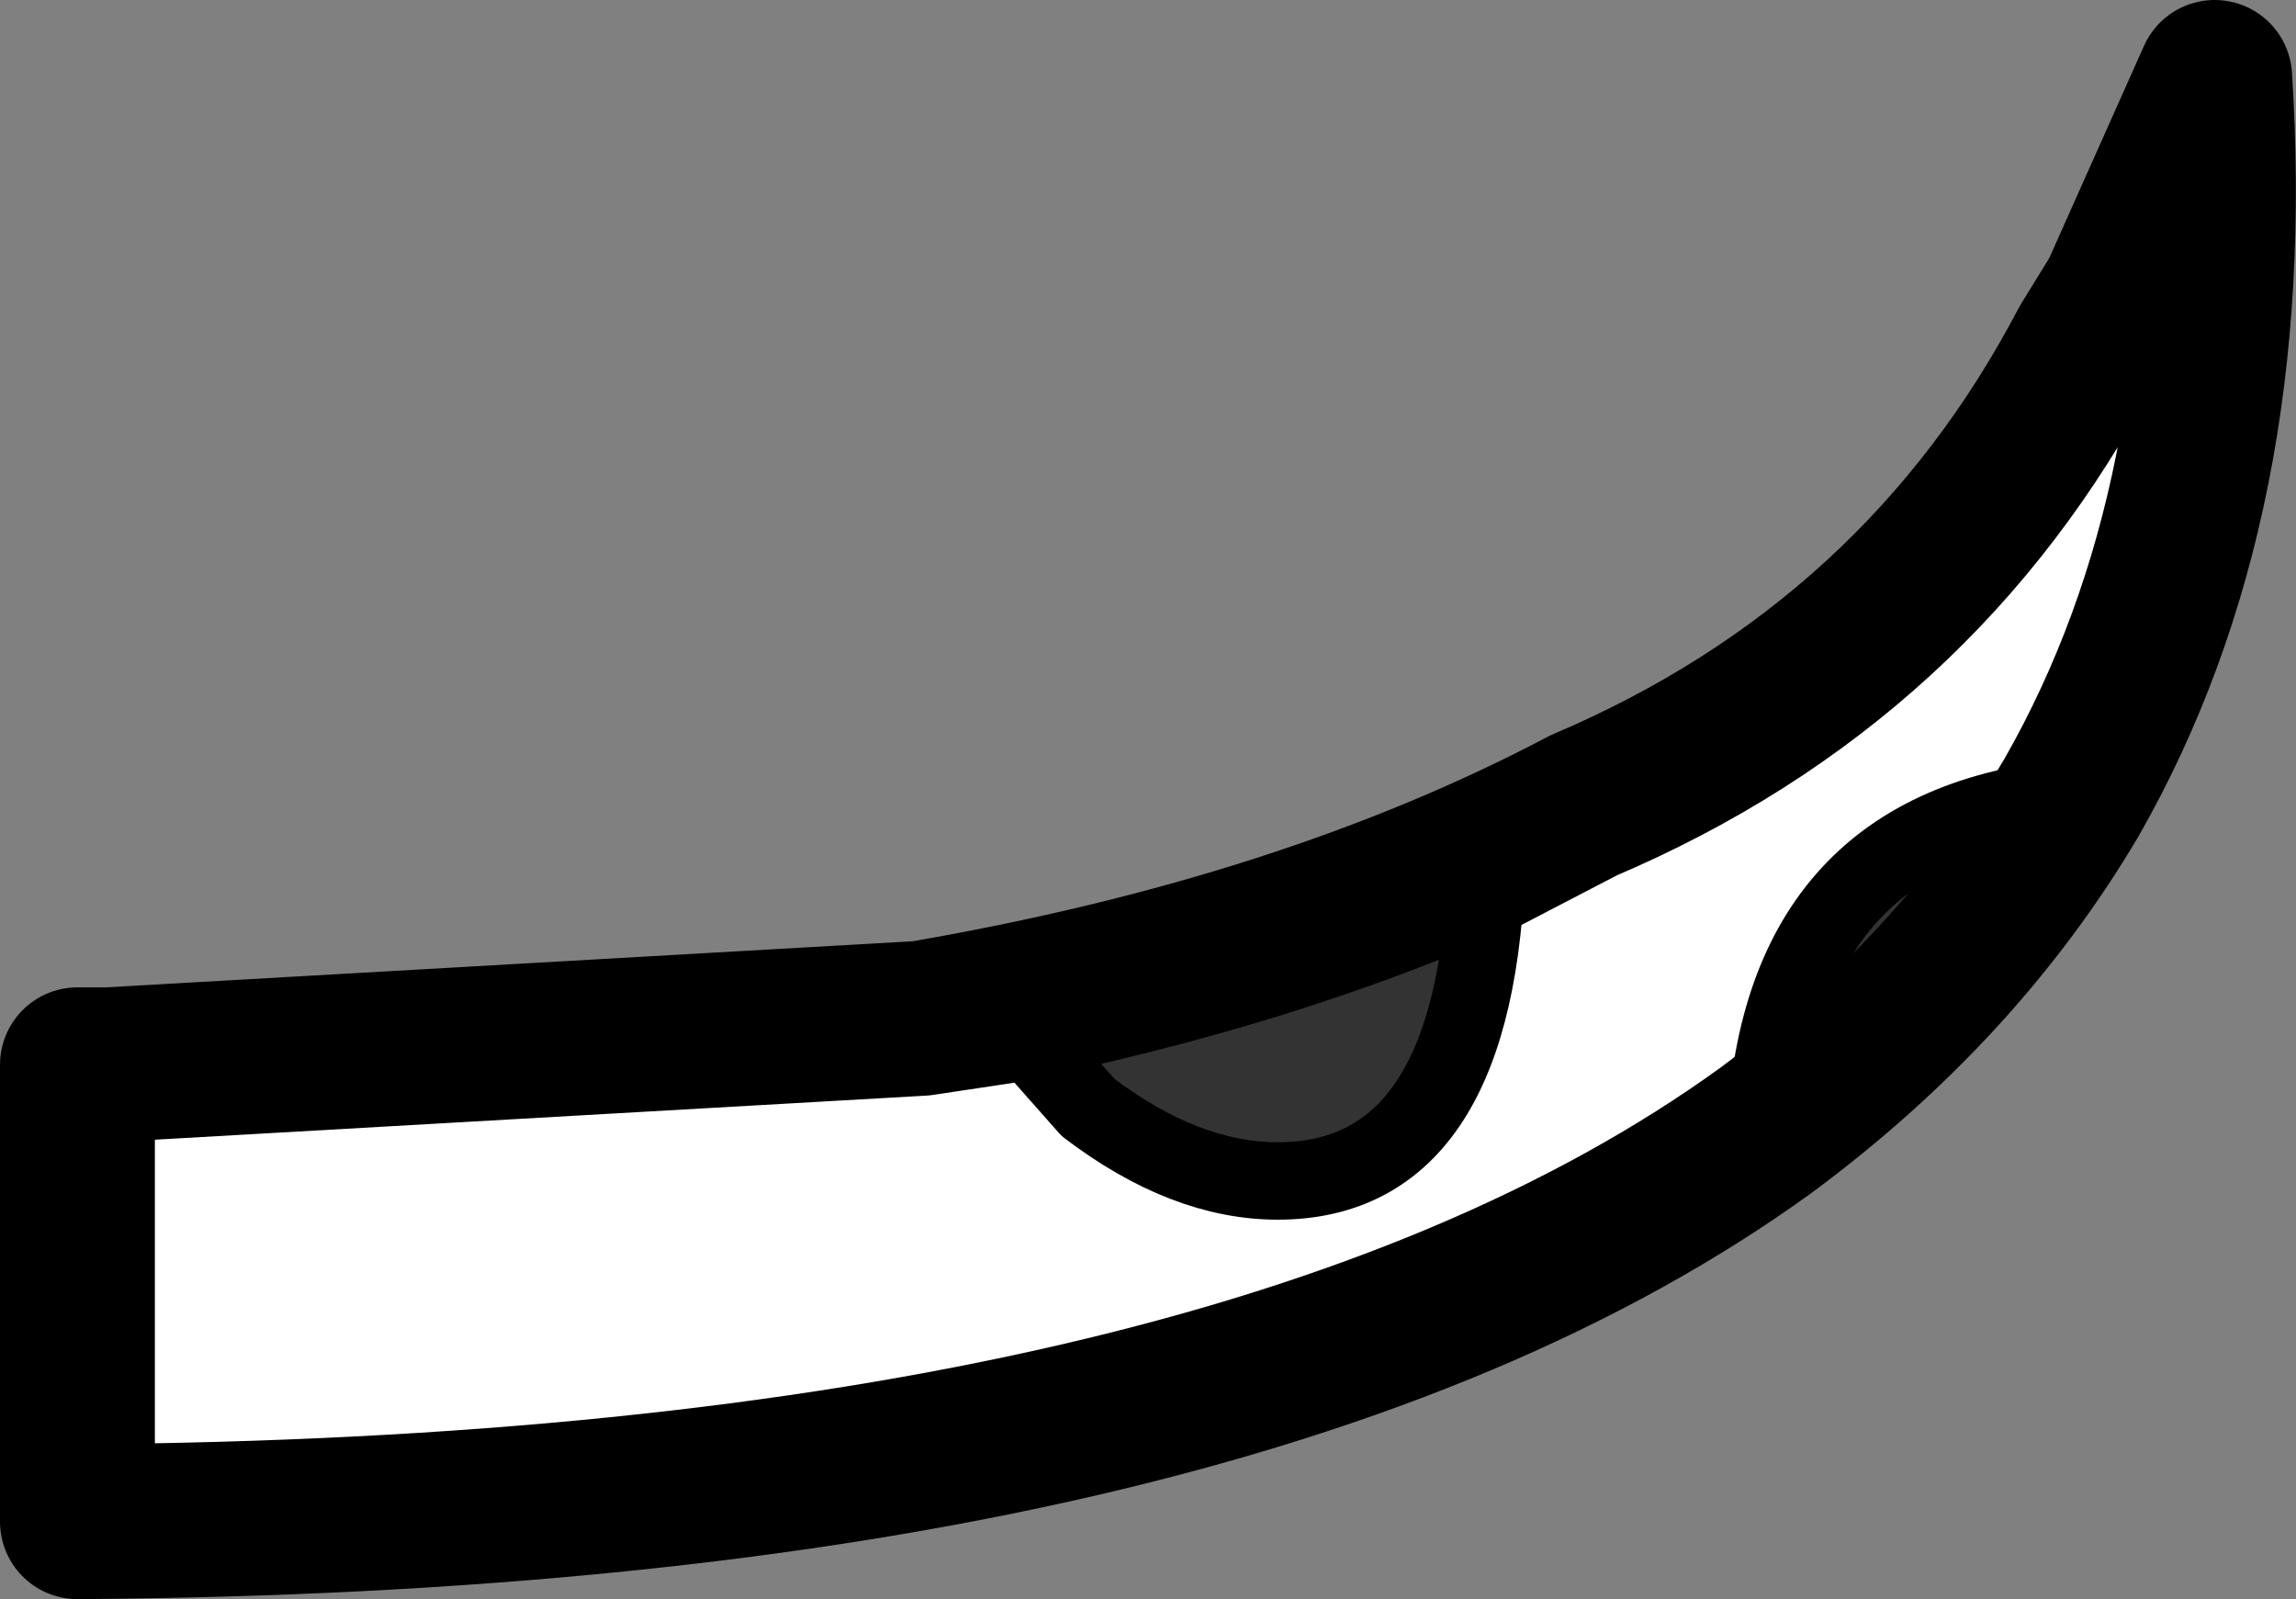 <?xml version="1.0" encoding="UTF-8" standalone="no"?>
<svg xmlns:xlink="http://www.w3.org/1999/xlink" height="20.65px" width="29.65px" xmlns="http://www.w3.org/2000/svg">
  <rect width="100%" height="100%" fill="#808080" stroke="none"/>
  <g transform="matrix(1.0, 0.0, 0.0, 1.0, 14.8, 19.65)">
    <path d="M8.0 -5.05 Q1.15 -0.1 -13.8 0.0 L-13.8 -5.9 -13.5 -5.9 -13.4 -5.9 -2.9 -6.5 Q2.05 -7.35 5.65 -9.25 10.0 -11.1 12.15 -15.2 L12.55 -15.85 13.8 -18.65 Q14.15 -13.2 11.95 -9.35 8.2 -9.0 8.0 -5.05 M-1.9 -6.65 L-0.75 -5.35 Q0.5 -4.4 1.7 -4.4 4.3 -4.4 4.4 -8.6 1.6 -7.35 -1.9 -6.65 L-2.9 -6.5 -1.9 -6.65 M5.65 -9.25 L4.4 -8.6 5.65 -9.25" fill="#ffffff" fill-rule="evenodd" stroke="none"/>
    <path d="M11.95 -9.35 Q10.5 -6.9 8.0 -5.05 8.2 -9.0 11.95 -9.35 M4.4 -8.6 Q4.3 -4.4 1.7 -4.4 0.5 -4.4 -0.75 -5.35 L-1.9 -6.65 Q1.6 -7.35 4.4 -8.6" fill="#333333" fill-rule="evenodd" stroke="none"/>
    <path d="M8.0 -5.05 Q1.15 -0.1 -13.8 0.0 L-13.8 -5.9 -13.5 -5.9 -13.4 -5.9 -2.9 -6.5 Q2.05 -7.35 5.65 -9.25 10.0 -11.1 12.15 -15.2 L12.55 -15.85 13.8 -18.65 Q14.15 -13.2 11.95 -9.35 10.5 -6.9 8.0 -5.05 M4.4 -8.6 Q1.6 -7.35 -1.9 -6.65 L-2.9 -6.5 M4.4 -8.6 L5.65 -9.25" fill="none" stroke="#000000" stroke-linecap="round" stroke-linejoin="round" stroke-width="2.0"/>
    <path d="M8.0 -5.05 Q8.2 -9.0 11.95 -9.35 M-1.9 -6.65 L-0.75 -5.35 Q0.5 -4.4 1.7 -4.4 4.3 -4.4 4.4 -8.6" fill="none" stroke="#000000" stroke-linecap="round" stroke-linejoin="round" stroke-width="1.0"/>
  </g>
</svg>
